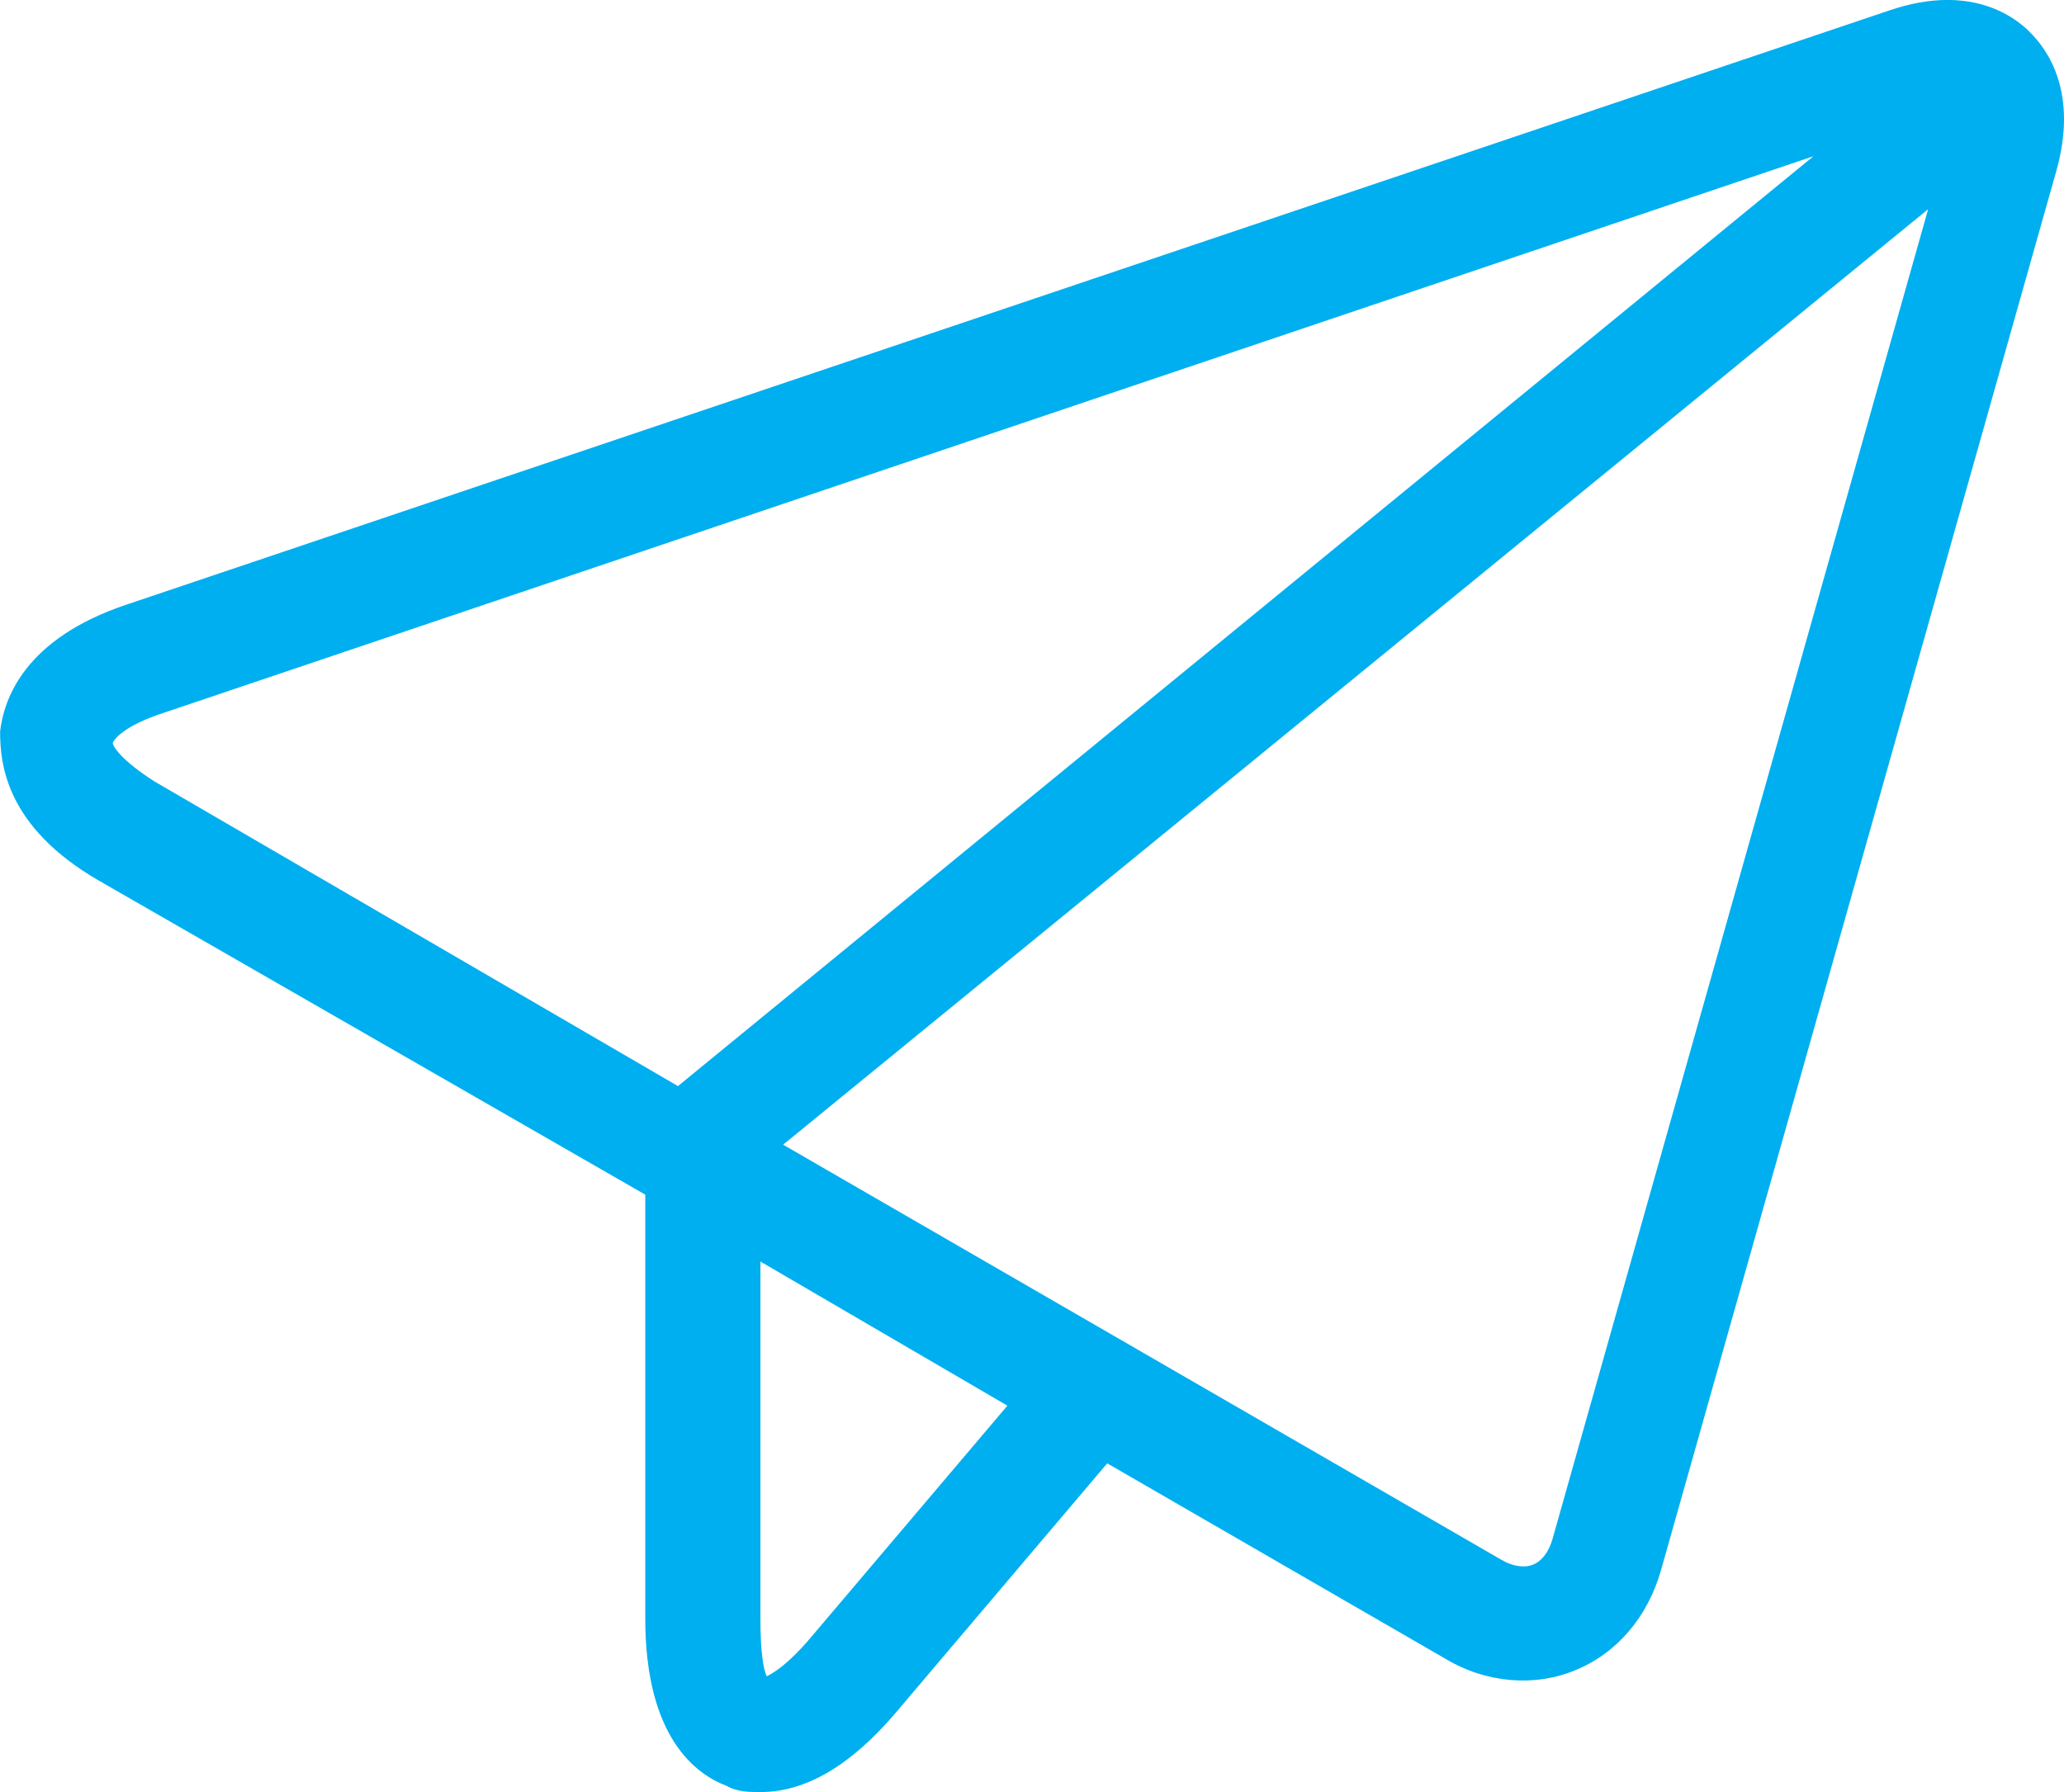 <?xml version="1.0" encoding="UTF-8"?>
<svg id="SVGDoc" width="38" height="33" xmlns="http://www.w3.org/2000/svg" version="1.1" xmlns:xlink="http://www.w3.org/1999/xlink" xmlns:avocode="https://avocode.com/" viewBox="0 0 38 33"><defs><clipPath id="clip-56CD350B-87C5-4819-BCF3-B5C422FE4157+A4119A8E-9B22-438D-8982-DF789E13B09C"><path d="M0,0v0h38v0v33v0h-38v0z" ></path></clipPath></defs><desc>Generated with Avocode.</desc><g><g><title>Group 3</title><g><title>Clip 2</title></g><g clip-path="url(#clip-56CD350B-87C5-4819-BCF3-B5C422FE4157+A4119A8E-9B22-438D-8982-DF789E13B09C)"><title>Fill 1</title><path d="M37.358,0.579c0.36,0.347 0.902,1.144 0.5,2.572l-7.278,25.765c-0.243,0.859 -0.815,1.531 -1.579,1.841c-0.735,0.307 -1.627,0.243 -2.384,-0.208l-6.232,-3.602l-3.889,4.587c-0.825,0.972 -1.658,1.466 -2.494,1.466c-0.207,0 -0.424,0 -0.626,-0.115c-0.558,-0.209 -1.496,-0.885 -1.496,-3.08v-7.806l-10.06,-5.783c-1.71,-0.989 -1.818,-2.145 -1.818,-2.745c0.069,-0.6 0.446,-1.703 2.315,-2.333l32.482,-10.951c0.369,-0.124 0.723,-0.188 1.054,-0.188c0.751,0 1.234,0.315 1.507,0.579zM33.387,2.877l-30.387,10.254c-0.702,0.228 -0.906,0.482 -0.924,0.553c0.005,0.061 0.154,0.316 0.773,0.709l9.633,5.607zM18.547,25.885l-4.547,-2.654v6.575c0,0.619 0.053,0.928 0.116,1.062c0.13,-0.061 0.403,-0.232 0.802,-0.703zM35.499,3.852l-21.081,17.227l13.227,7.646c0.21,0.122 0.42,0.152 0.581,0.087c0.163,-0.067 0.29,-0.234 0.357,-0.472z" fill="#00aff0" fill-opacity="1"></path></g></g></g></svg>